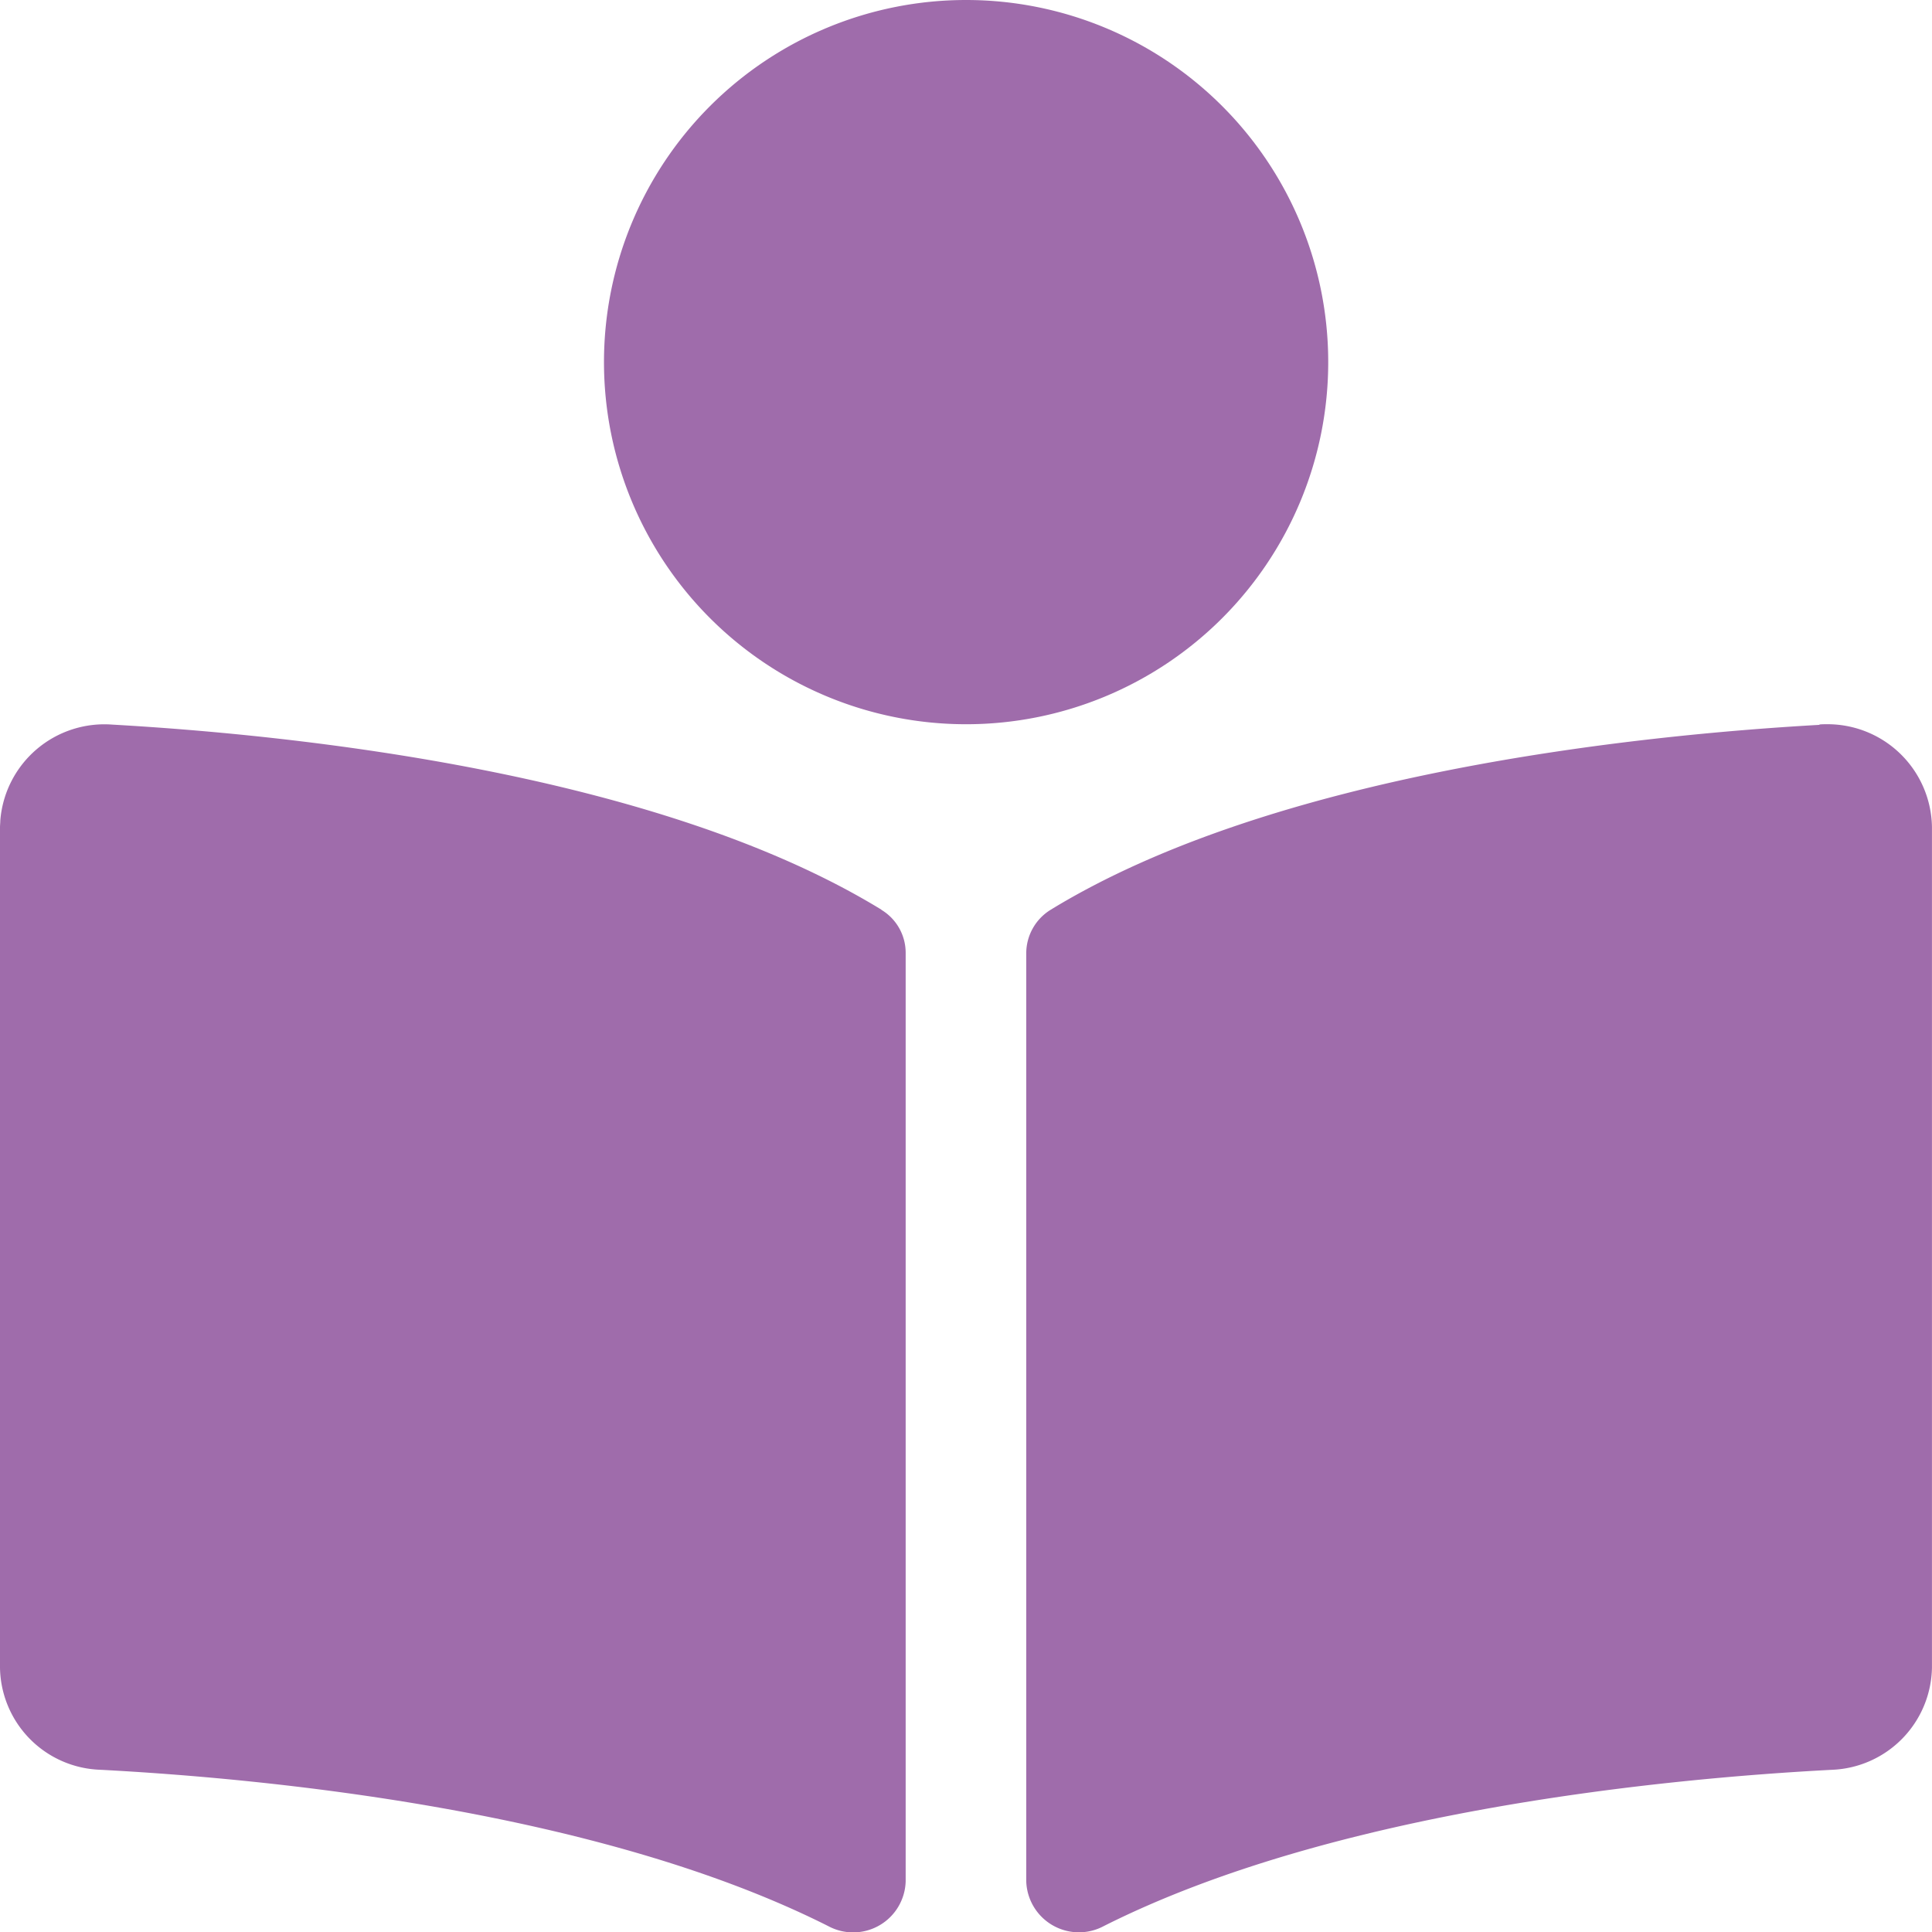 <svg xmlns="http://www.w3.org/2000/svg" xmlns:xlink="http://www.w3.org/1999/xlink" width="46.417" height="46.424" viewBox="0 0 46.417 46.424">
  <defs>
    <clipPath id="clip-path">
      <rect id="Rectangle_217" data-name="Rectangle 217" width="46.417" height="46.424" transform="translate(0 0)" fill="none"/>
    </clipPath>
  </defs>
  <g id="Group_62" data-name="Group 62" transform="translate(0 0)">
    <g id="Group_61" data-name="Group 61" clip-path="url(#clip-path)">
      <path id="Path_107" data-name="Path 107" d="M31.911,8.7a8.7,8.7,0,1,0-8.7,8.7,8.7,8.7,0,0,0,8.7-8.7M21.177,21.856C15.8,18.563,7.087,17.658,2.7,17.409A2.509,2.509,0,0,0,.007,19.716c0,.05-.006.1-.007.151v20.2a2.493,2.493,0,0,0,2.4,2.452c3.958.208,11.966.968,17.5,3.757A1.262,1.262,0,0,0,21.759,45.2V22.9a1.205,1.205,0,0,0-.582-1.04m22.534-4.445c-4.383.248-13.1,1.154-18.474,4.446a1.229,1.229,0,0,0-.581,1.055V45.195a1.266,1.266,0,0,0,1.866,1.078c5.534-2.785,13.537-3.546,17.494-3.753a2.5,2.5,0,0,0,2.4-2.453v-20.2A2.51,2.51,0,0,0,43.862,17.4c-.05,0-.1,0-.151.007" fill="#9f6cab"/>
    </g>
  </g>
</svg>
